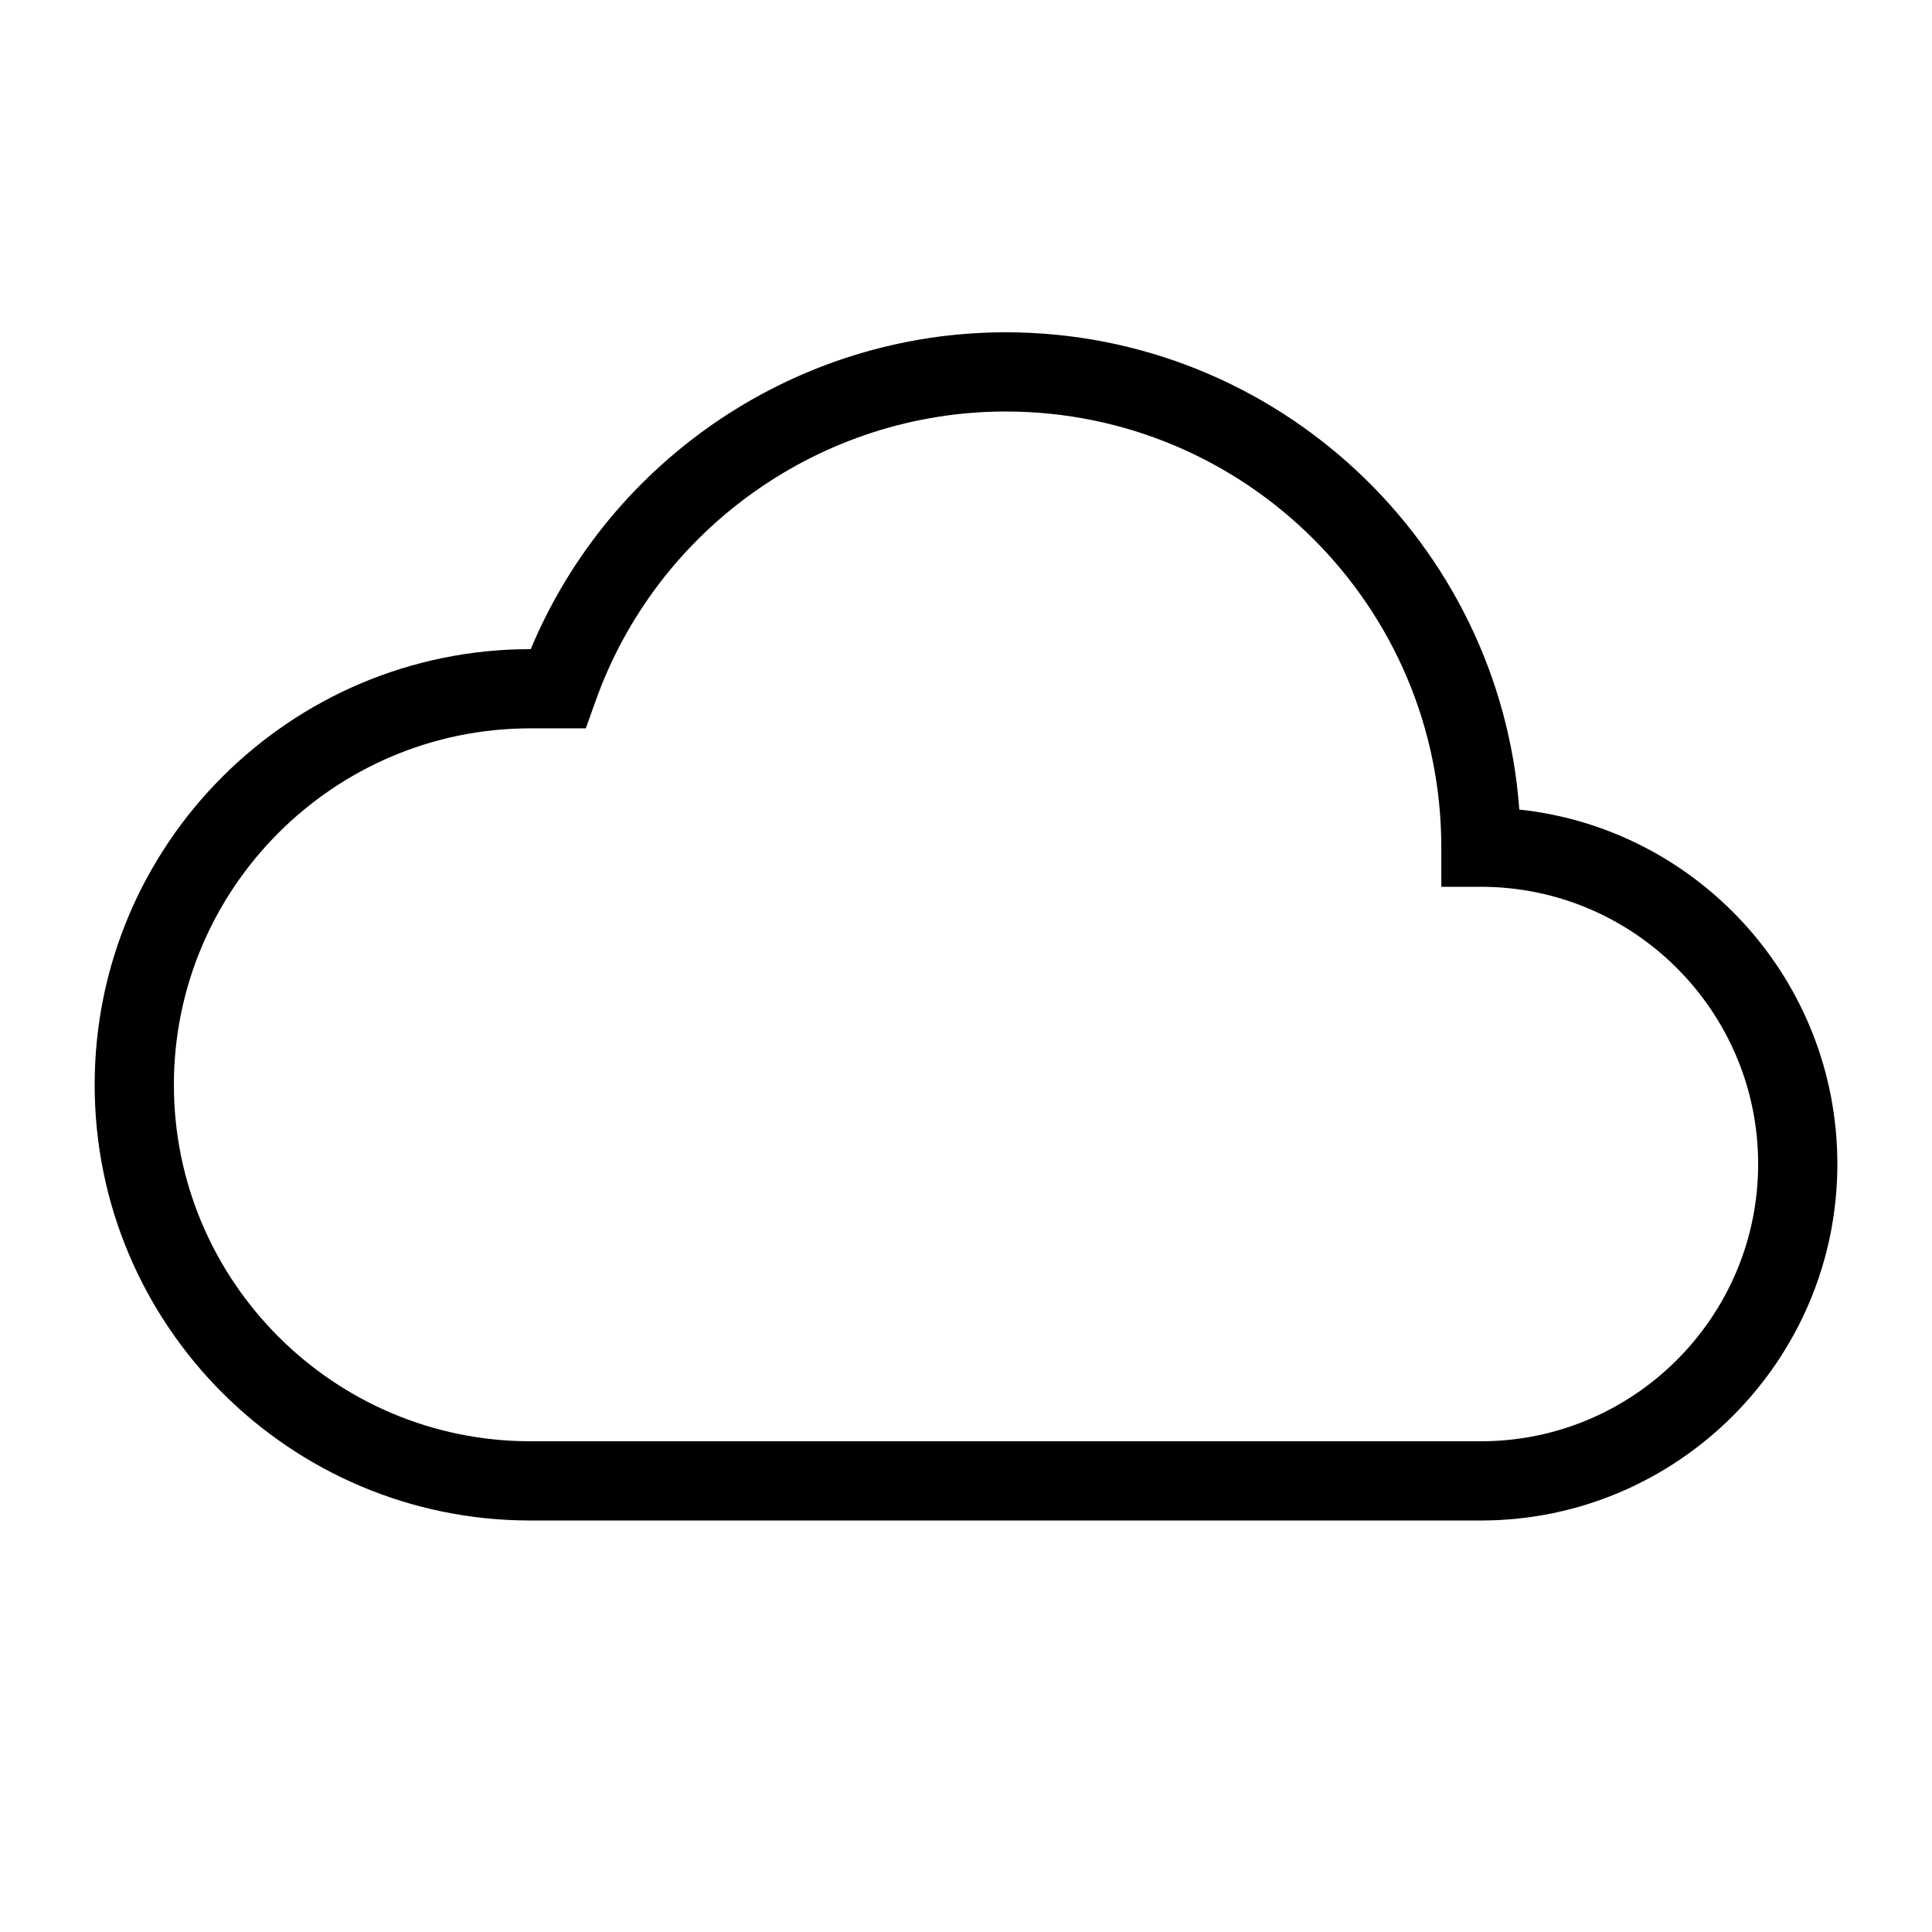 <?xml version="1.0" encoding="UTF-8"?>
<!-- Uploaded to: SVG Repo, www.svgrepo.com, Generator: SVG Repo Mixer Tools -->
<svg fill="#000000" width="800px" height="800px" version="1.1" viewBox="144 144 512 512" xmlns="http://www.w3.org/2000/svg">
 <path d="m546.63 358.54c-5.144-70.637-64.238-126.48-136.13-126.48-55.105 0-104.75 33.48-125.85 83.969h-0.105c-63.711 0-115.46 51.746-115.46 115.46 0 63.711 51.746 115.46 115.46 115.46h251.91c52.059 0 94.465-42.402 94.465-94.465-0.004-48.703-36.949-88.902-84.285-93.941zm-10.184 167.41h-251.9c-52.059 0-94.465-42.402-94.465-94.465 0-52.059 42.402-94.465 94.465-94.465h14.695l2.519-7.031c16.266-45.973 60.035-76.934 108.74-76.934 63.711 0 115.46 51.746 115.46 115.46v10.496h10.496c40.516 0 73.473 32.957 73.473 73.473-0.004 40.512-32.961 73.469-73.477 73.469z"/>
</svg>